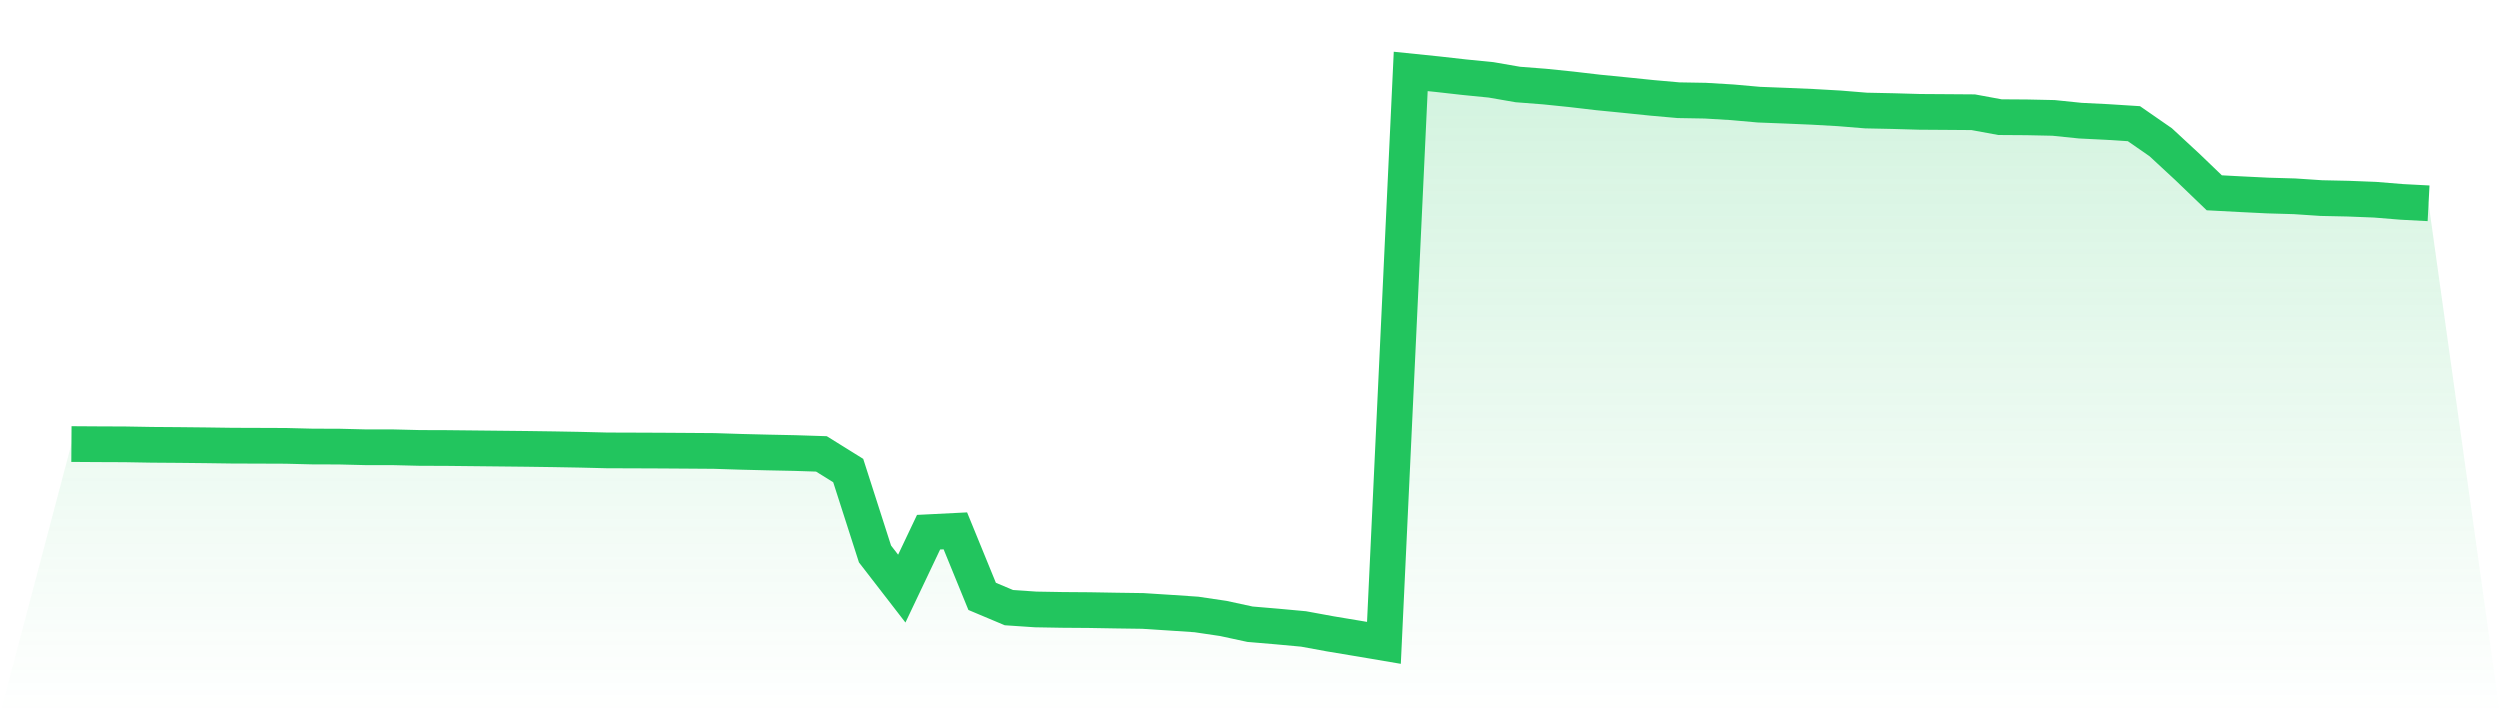 <svg viewBox="0 0 140 40" xmlns="http://www.w3.org/2000/svg">
<defs>
<linearGradient id="gradient" x1="0" x2="0" y1="0" y2="1">
<stop offset="0%" stop-color="#22c55e" stop-opacity="0.2"/>
<stop offset="100%" stop-color="#22c55e" stop-opacity="0"/>
</linearGradient>
</defs>
<path d="M4,24.867 L4,24.867 L5.5,24.877 L7,24.883 L8.5,24.909 L10,24.92 L11.5,24.936 L13,24.957 L14.5,24.962 L16,24.968 L17.5,25.005 L19,25.01 L20.5,25.047 L22,25.047 L23.5,25.084 L25,25.089 L26.5,25.105 L28,25.121 L29.5,25.137 L31,25.158 L32.5,25.185 L34,25.222 L35.5,25.227 L37,25.233 L38.5,25.243 L40,25.254 L41.5,25.302 L43,25.339 L44.5,25.37 L46,25.418 L47.5,26.351 L49,31.022 L50.5,32.962 L52,29.803 L53.5,29.728 L55,33.397 L56.5,34.028 L58,34.129 L59.5,34.155 L61,34.166 L62.5,34.192 L64,34.213 L65.5,34.309 L67,34.41 L68.5,34.632 L70,34.956 L71.5,35.083 L73,35.221 L74.5,35.496 L76,35.746 L77.5,36 L79,4 L80.5,4.154 L82,4.323 L83.5,4.472 L85,4.732 L86.5,4.848 L88,5.002 L89.5,5.177 L91,5.325 L92.5,5.479 L94,5.612 L95.5,5.638 L97,5.728 L98.5,5.861 L100,5.919 L101.5,5.983 L103,6.068 L104.5,6.19 L106,6.221 L107.5,6.264 L109,6.274 L110.5,6.285 L112,6.561 L113.5,6.571 L115,6.603 L116.5,6.757 L118,6.831 L119.5,6.926 L121,7.966 L122.5,9.355 L124,10.797 L125.5,10.876 L127,10.95 L128.5,10.993 L130,11.093 L131.5,11.125 L133,11.184 L134.5,11.306 L136,11.385 L140,40 L0,40 z" fill="url(#gradient)"/>
<path d="M4,24.867 L4,24.867 L5.5,24.877 L7,24.883 L8.5,24.909 L10,24.92 L11.5,24.936 L13,24.957 L14.5,24.962 L16,24.968 L17.5,25.005 L19,25.01 L20.5,25.047 L22,25.047 L23.5,25.084 L25,25.089 L26.5,25.105 L28,25.121 L29.5,25.137 L31,25.158 L32.5,25.185 L34,25.222 L35.5,25.227 L37,25.233 L38.5,25.243 L40,25.254 L41.5,25.302 L43,25.339 L44.5,25.37 L46,25.418 L47.5,26.351 L49,31.022 L50.5,32.962 L52,29.803 L53.5,29.728 L55,33.397 L56.5,34.028 L58,34.129 L59.5,34.155 L61,34.166 L62.5,34.192 L64,34.213 L65.5,34.309 L67,34.41 L68.5,34.632 L70,34.956 L71.5,35.083 L73,35.221 L74.5,35.496 L76,35.746 L77.5,36 L79,4 L80.5,4.154 L82,4.323 L83.5,4.472 L85,4.732 L86.5,4.848 L88,5.002 L89.5,5.177 L91,5.325 L92.5,5.479 L94,5.612 L95.5,5.638 L97,5.728 L98.5,5.861 L100,5.919 L101.5,5.983 L103,6.068 L104.5,6.19 L106,6.221 L107.5,6.264 L109,6.274 L110.5,6.285 L112,6.561 L113.5,6.571 L115,6.603 L116.5,6.757 L118,6.831 L119.5,6.926 L121,7.966 L122.5,9.355 L124,10.797 L125.5,10.876 L127,10.95 L128.5,10.993 L130,11.093 L131.5,11.125 L133,11.184 L134.5,11.306 L136,11.385" fill="none" stroke="#22c55e" stroke-width="2"/>
</svg>